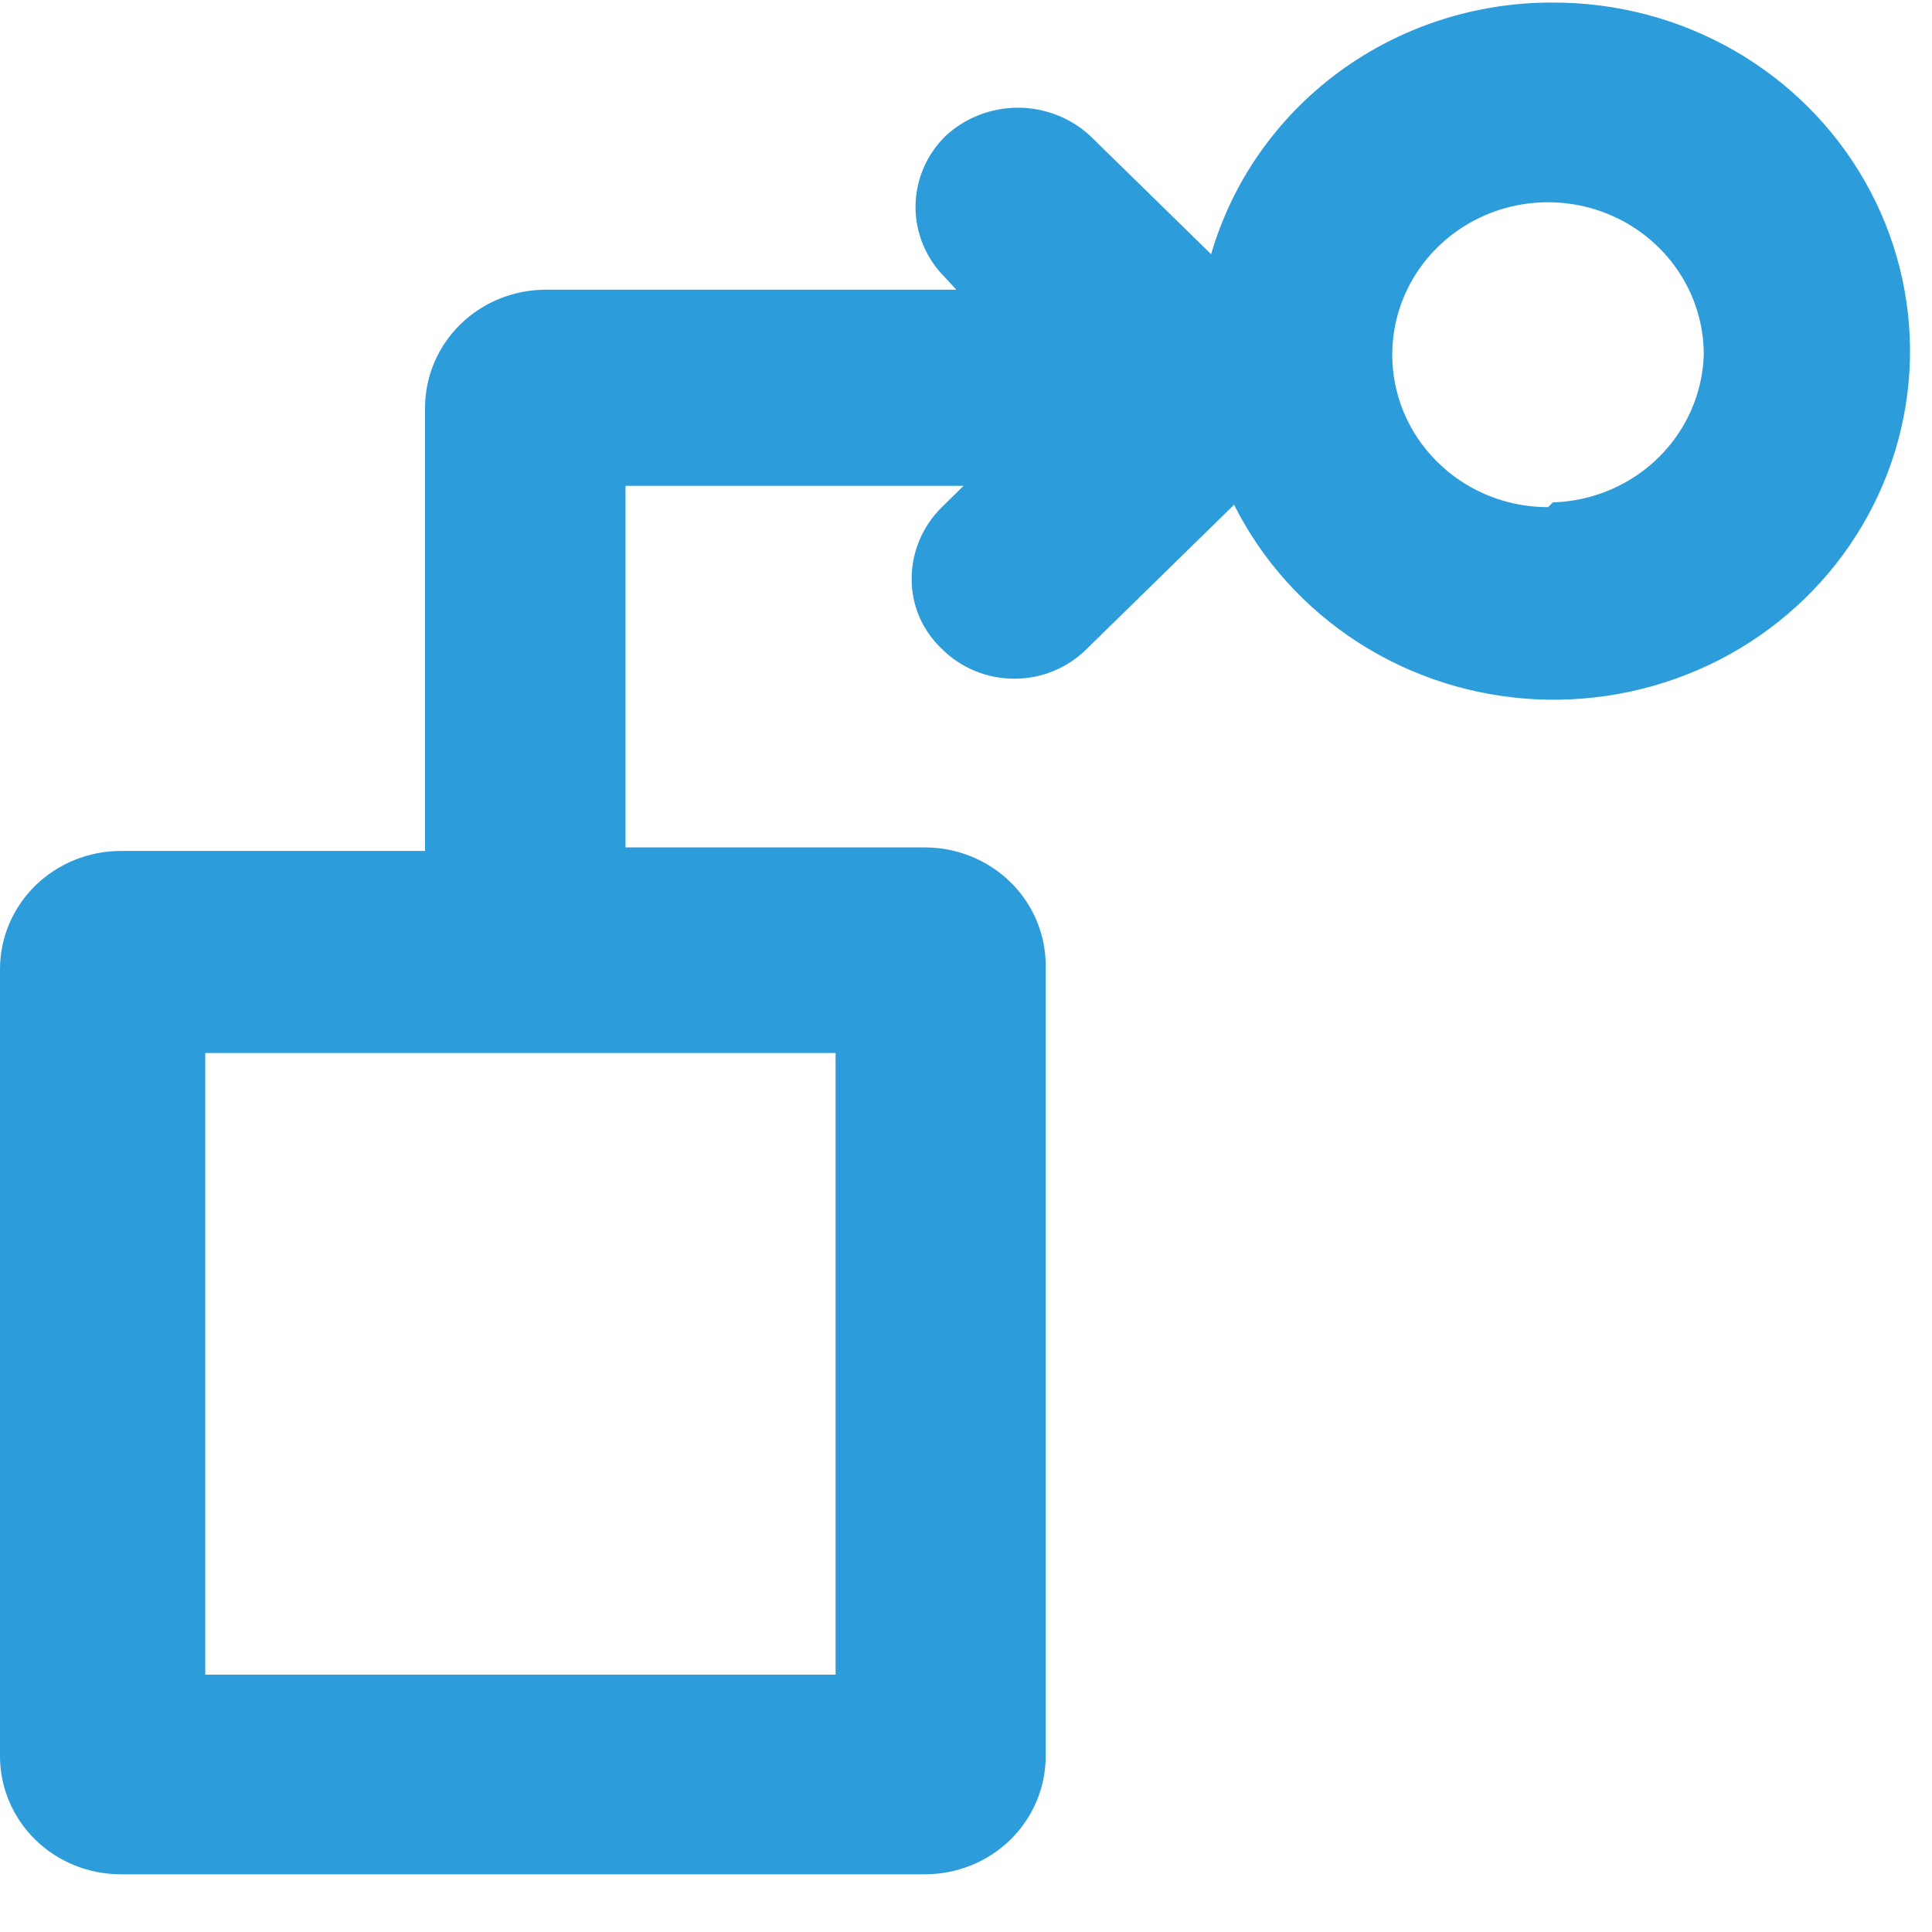 <svg width="24" height="24" viewBox="0 0 24 24" fill="none" xmlns="http://www.w3.org/2000/svg">
<path d="M19.29 0.032C18.331 0.028 17.396 0.332 16.63 0.896C15.864 1.461 15.307 2.255 15.045 3.158L13.545 1.69C13.302 1.464 12.98 1.338 12.645 1.338C12.31 1.338 11.988 1.464 11.745 1.69C11.507 1.924 11.373 2.241 11.373 2.571C11.373 2.901 11.507 3.218 11.745 3.452L11.88 3.599H6.78C6.382 3.599 6.001 3.753 5.719 4.029C5.438 4.304 5.28 4.677 5.28 5.067V10.571H1.5C1.102 10.571 0.721 10.726 0.439 11.001C0.158 11.277 0 11.65 0 12.039V21.816C0 22.205 0.158 22.578 0.439 22.854C0.721 23.129 1.102 23.283 1.5 23.283H11.49C11.888 23.283 12.269 23.129 12.551 22.854C12.832 22.578 12.99 22.205 12.99 21.816V11.995C12.99 11.606 12.832 11.232 12.551 10.957C12.269 10.682 11.888 10.527 11.49 10.527H7.77V6.035H11.97L11.7 6.3C11.462 6.534 11.328 6.85 11.325 7.18C11.323 7.344 11.355 7.507 11.419 7.659C11.484 7.81 11.579 7.947 11.7 8.061C11.817 8.178 11.957 8.271 12.112 8.335C12.266 8.399 12.432 8.431 12.6 8.431C12.768 8.431 12.934 8.399 13.088 8.335C13.243 8.271 13.383 8.178 13.5 8.061L15.33 6.27C15.678 6.964 16.21 7.554 16.869 7.979C17.529 8.404 18.293 8.649 19.082 8.687C19.871 8.725 20.656 8.556 21.356 8.198C22.055 7.839 22.644 7.304 23.061 6.647C23.478 5.99 23.707 5.237 23.726 4.464C23.744 3.691 23.551 2.927 23.166 2.252C22.782 1.577 22.219 1.015 21.538 0.625C20.856 0.234 20.08 0.03 19.29 0.032ZM10.38 13.081V20.803H2.55V13.081H10.38ZM19.23 6.3C18.847 6.3 18.473 6.189 18.155 5.981C17.837 5.772 17.589 5.477 17.442 5.131C17.296 4.785 17.258 4.404 17.332 4.037C17.407 3.669 17.591 3.332 17.862 3.067C18.132 2.802 18.477 2.622 18.852 2.549C19.228 2.476 19.617 2.513 19.971 2.657C20.324 2.8 20.626 3.043 20.839 3.354C21.052 3.665 21.165 4.032 21.165 4.406C21.15 4.888 20.948 5.346 20.599 5.687C20.251 6.028 19.782 6.226 19.29 6.241L19.23 6.3Z" fill="#2D9CDB"/>
</svg>
